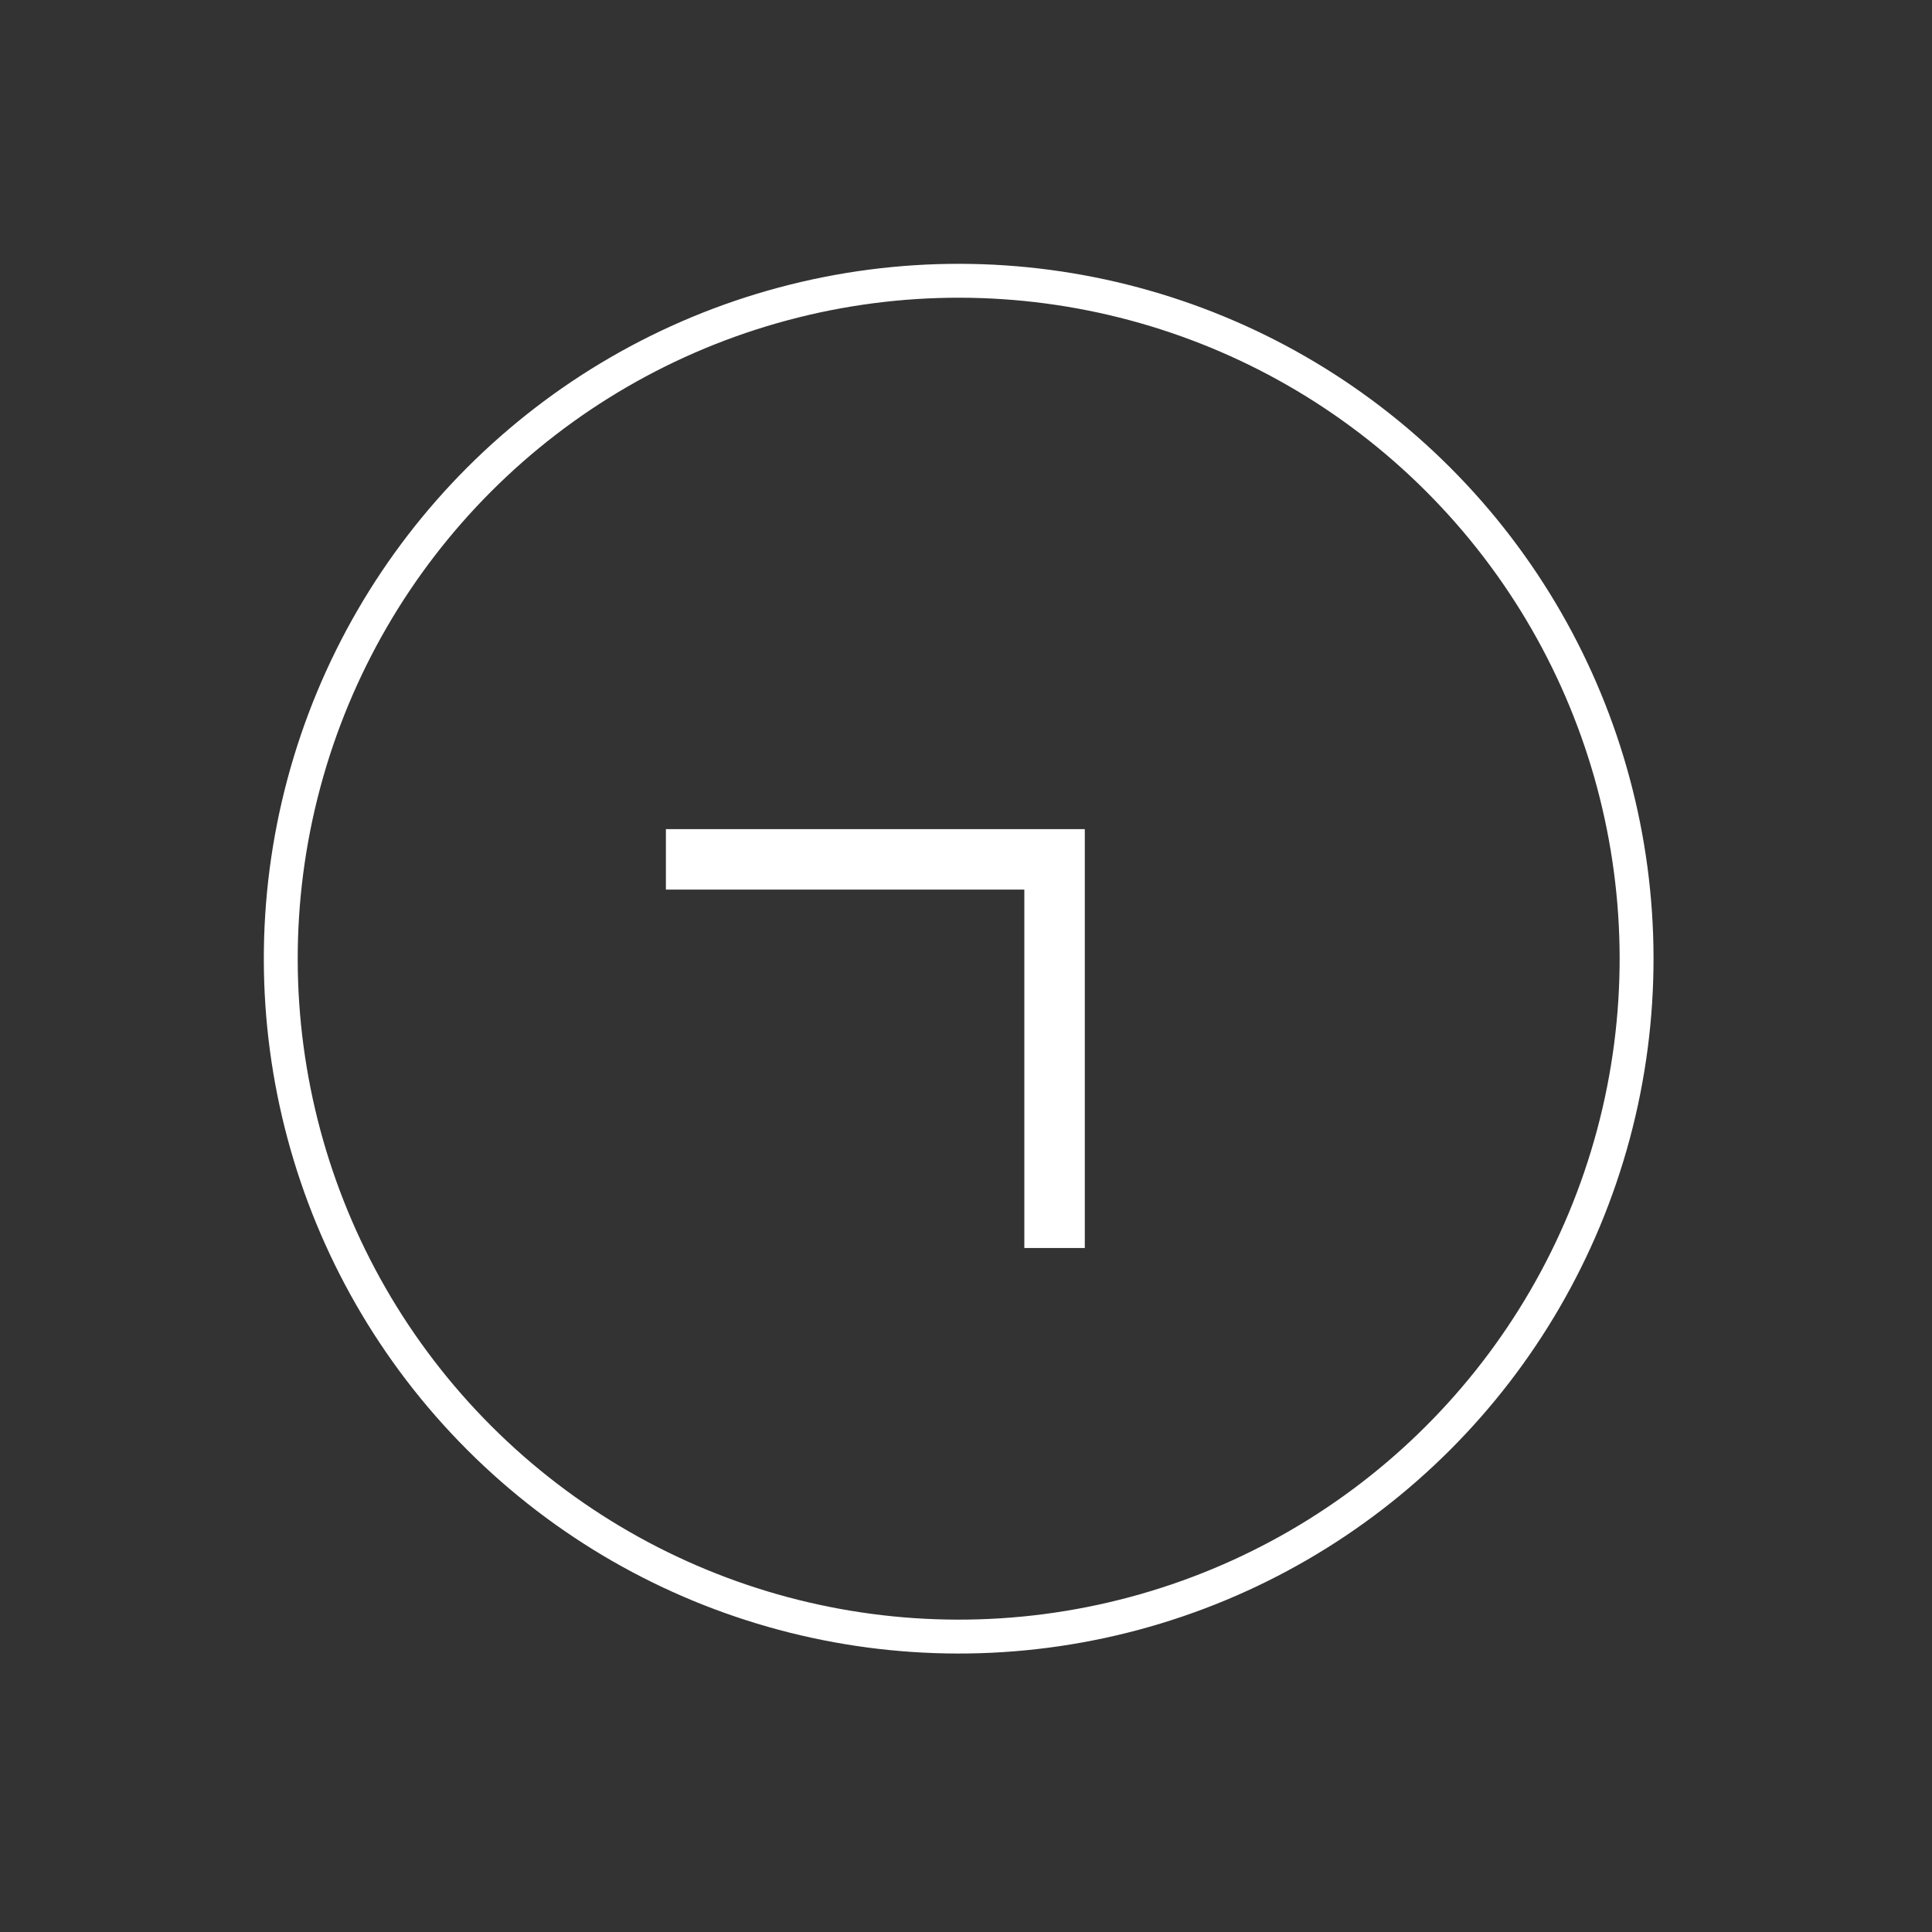 <?xml version="1.0" encoding="UTF-8"?> <svg xmlns="http://www.w3.org/2000/svg" width="57" height="57" viewBox="0 0 57 57" fill="none"><rect x="0" y="0" width="57" height="57" fill="#333333" stroke="none"/><circle cx="28.284" cy="28.284" r="20" transform="rotate(135 28.284 28.284)" stroke="white"></circle><path d="M30.221 36.82L30.221 26.246L19.646 26.246L19.646 24.462L32.005 24.462L32.005 36.82H30.221Z" fill="white"></path></svg> 